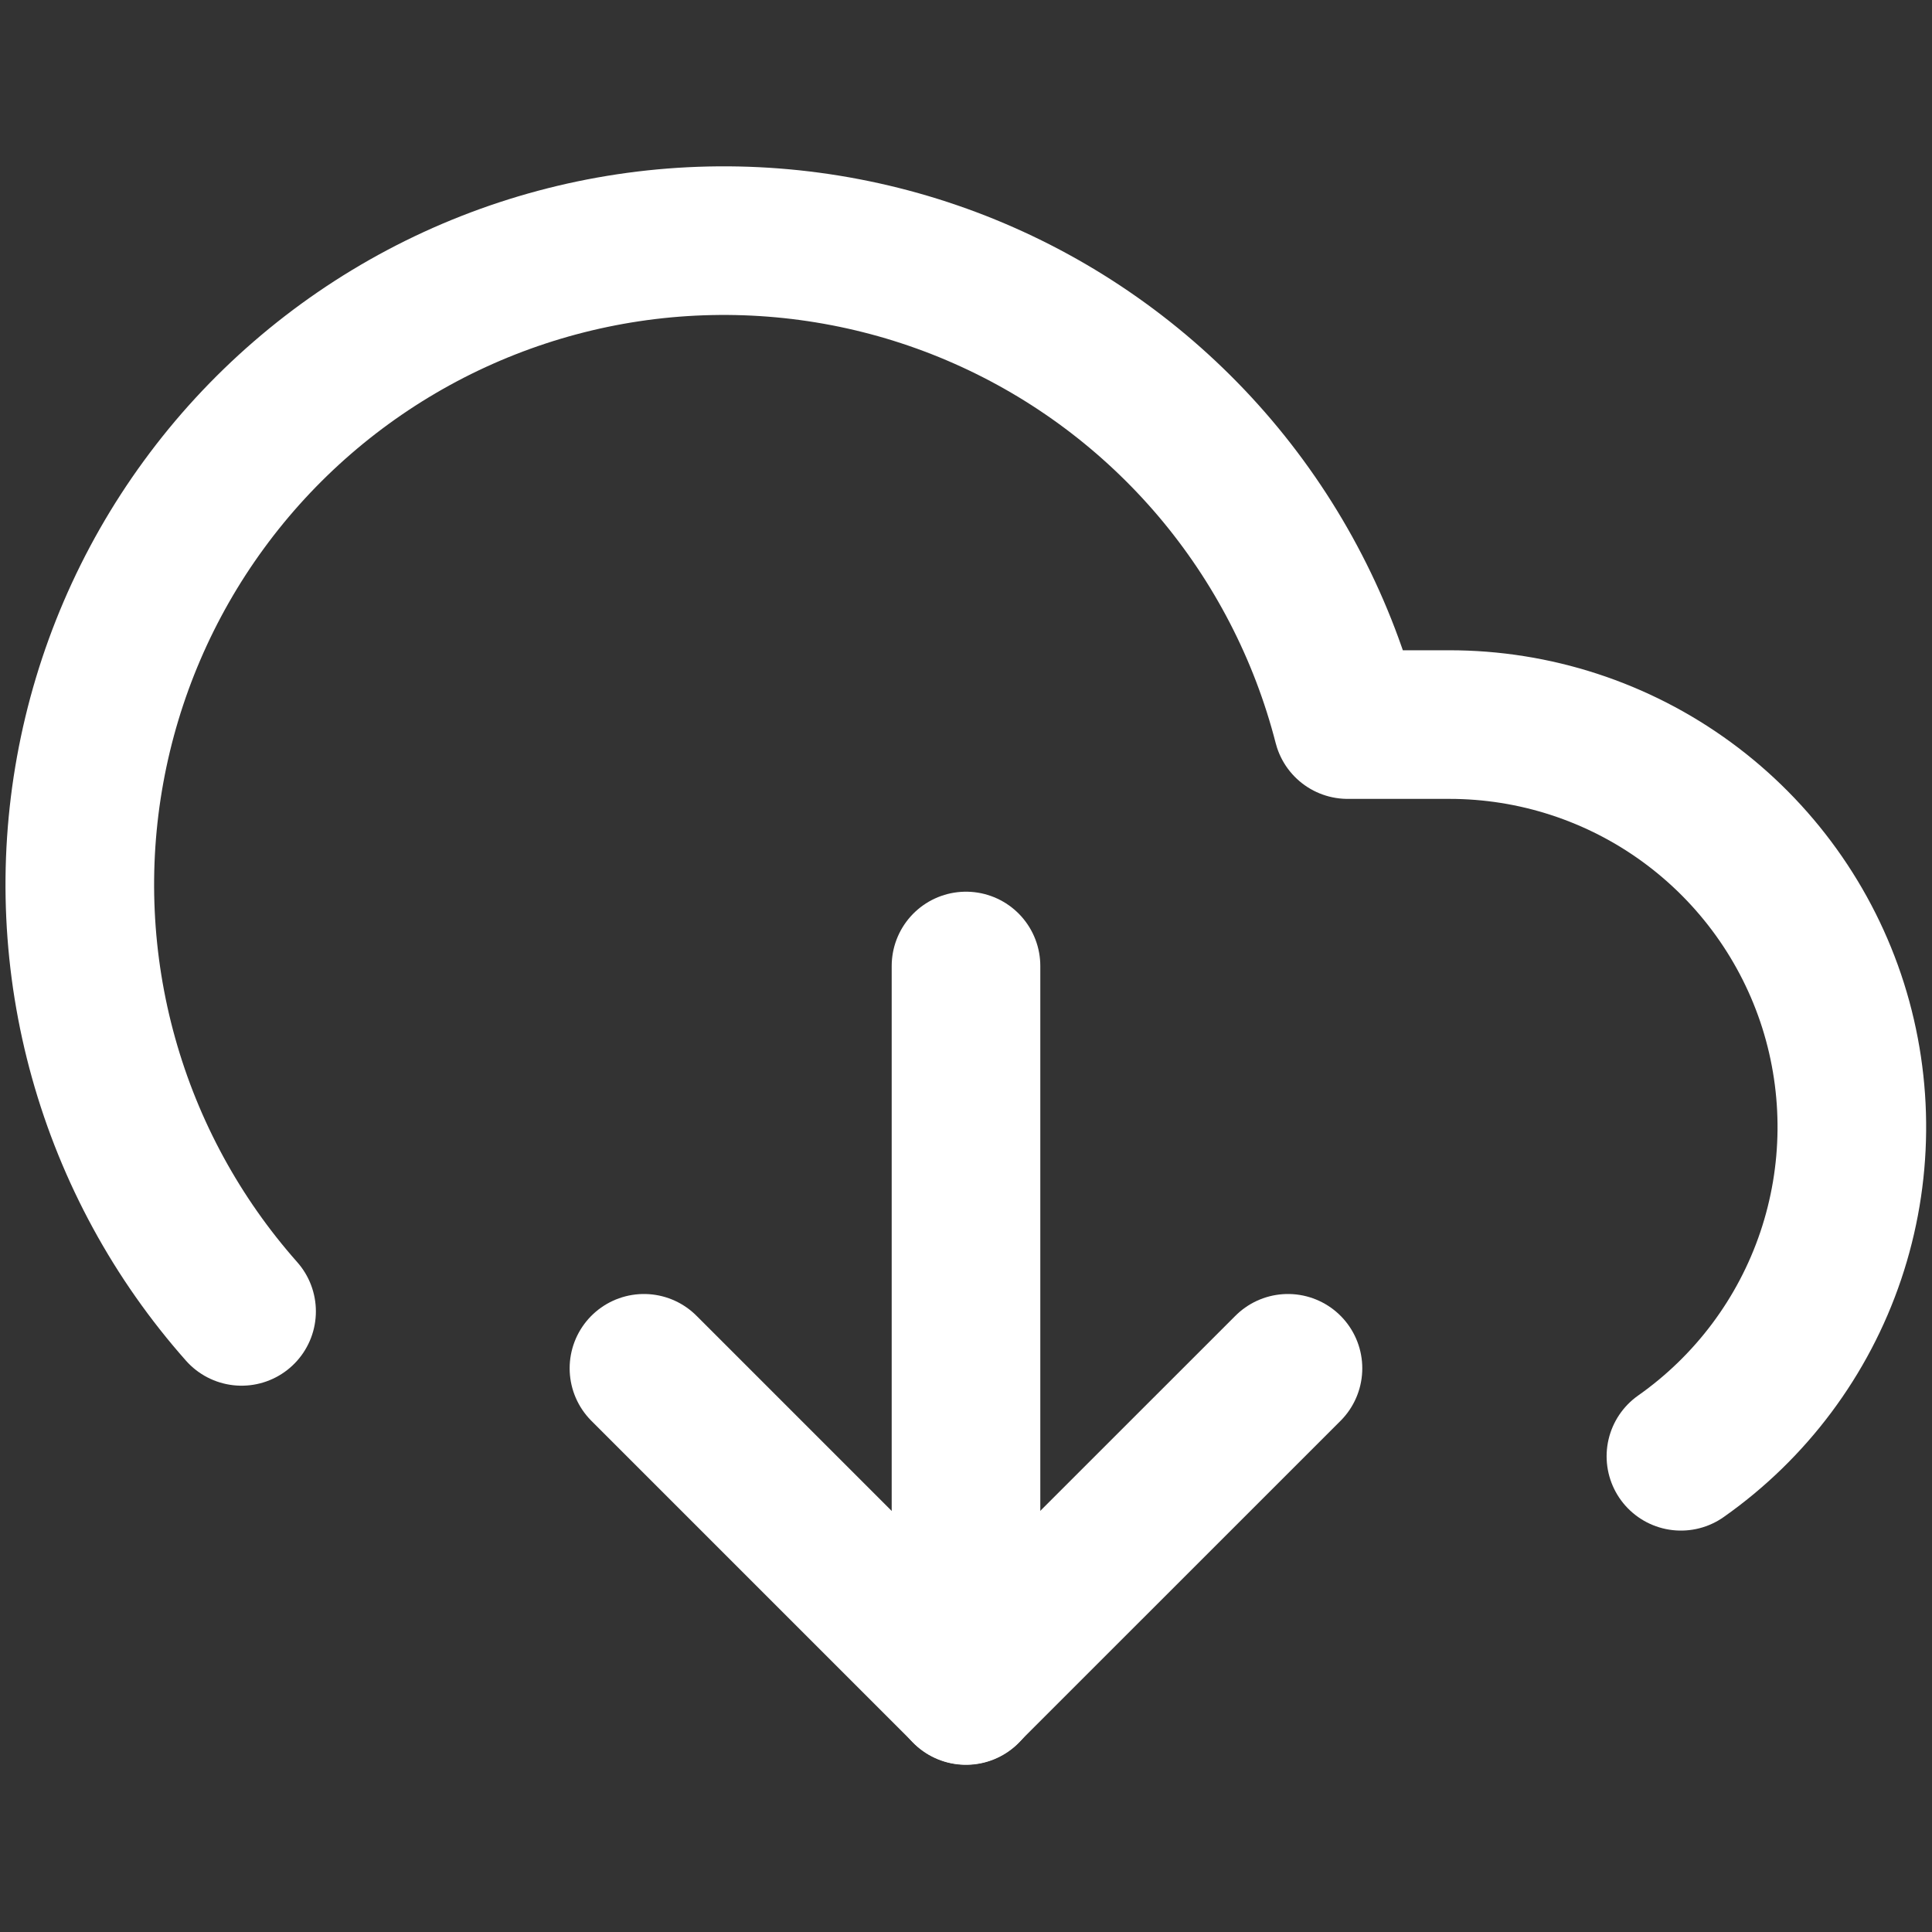 <svg width="26" height="26" viewBox="0 0 26 26" fill="none" xmlns="http://www.w3.org/2000/svg">
<rect x="0" y="0" width="26" height="26" fill="#333333" stroke="none"/>
<path d="M8.666 18.414L12.999 22.747L17.333 18.414" stroke="white" stroke-width="2" stroke-linecap="round" stroke-linejoin="round"/>
<path d="M13 13V22.75" stroke="white" stroke-width="2" stroke-linecap="round" stroke-linejoin="round"/>
<path d="M22.621 19.598C23.562 18.936 24.269 17.991 24.637 16.9C25.005 15.809 25.016 14.629 24.669 13.531C24.321 12.434 23.632 11.476 22.703 10.796C21.774 10.116 20.652 9.75 19.501 9.751H18.136C17.81 8.481 17.2 7.302 16.353 6.302C15.505 5.302 14.442 4.507 13.242 3.977C12.043 3.447 10.739 3.197 9.429 3.244C8.119 3.291 6.837 3.635 5.679 4.249C4.521 4.864 3.517 5.733 2.744 6.791C1.97 7.849 1.447 9.07 1.213 10.36C0.979 11.649 1.041 12.976 1.394 14.238C1.747 15.501 2.382 16.667 3.251 17.648" stroke="white" stroke-width="2" stroke-linecap="round" stroke-linejoin="round"/>
</svg>
